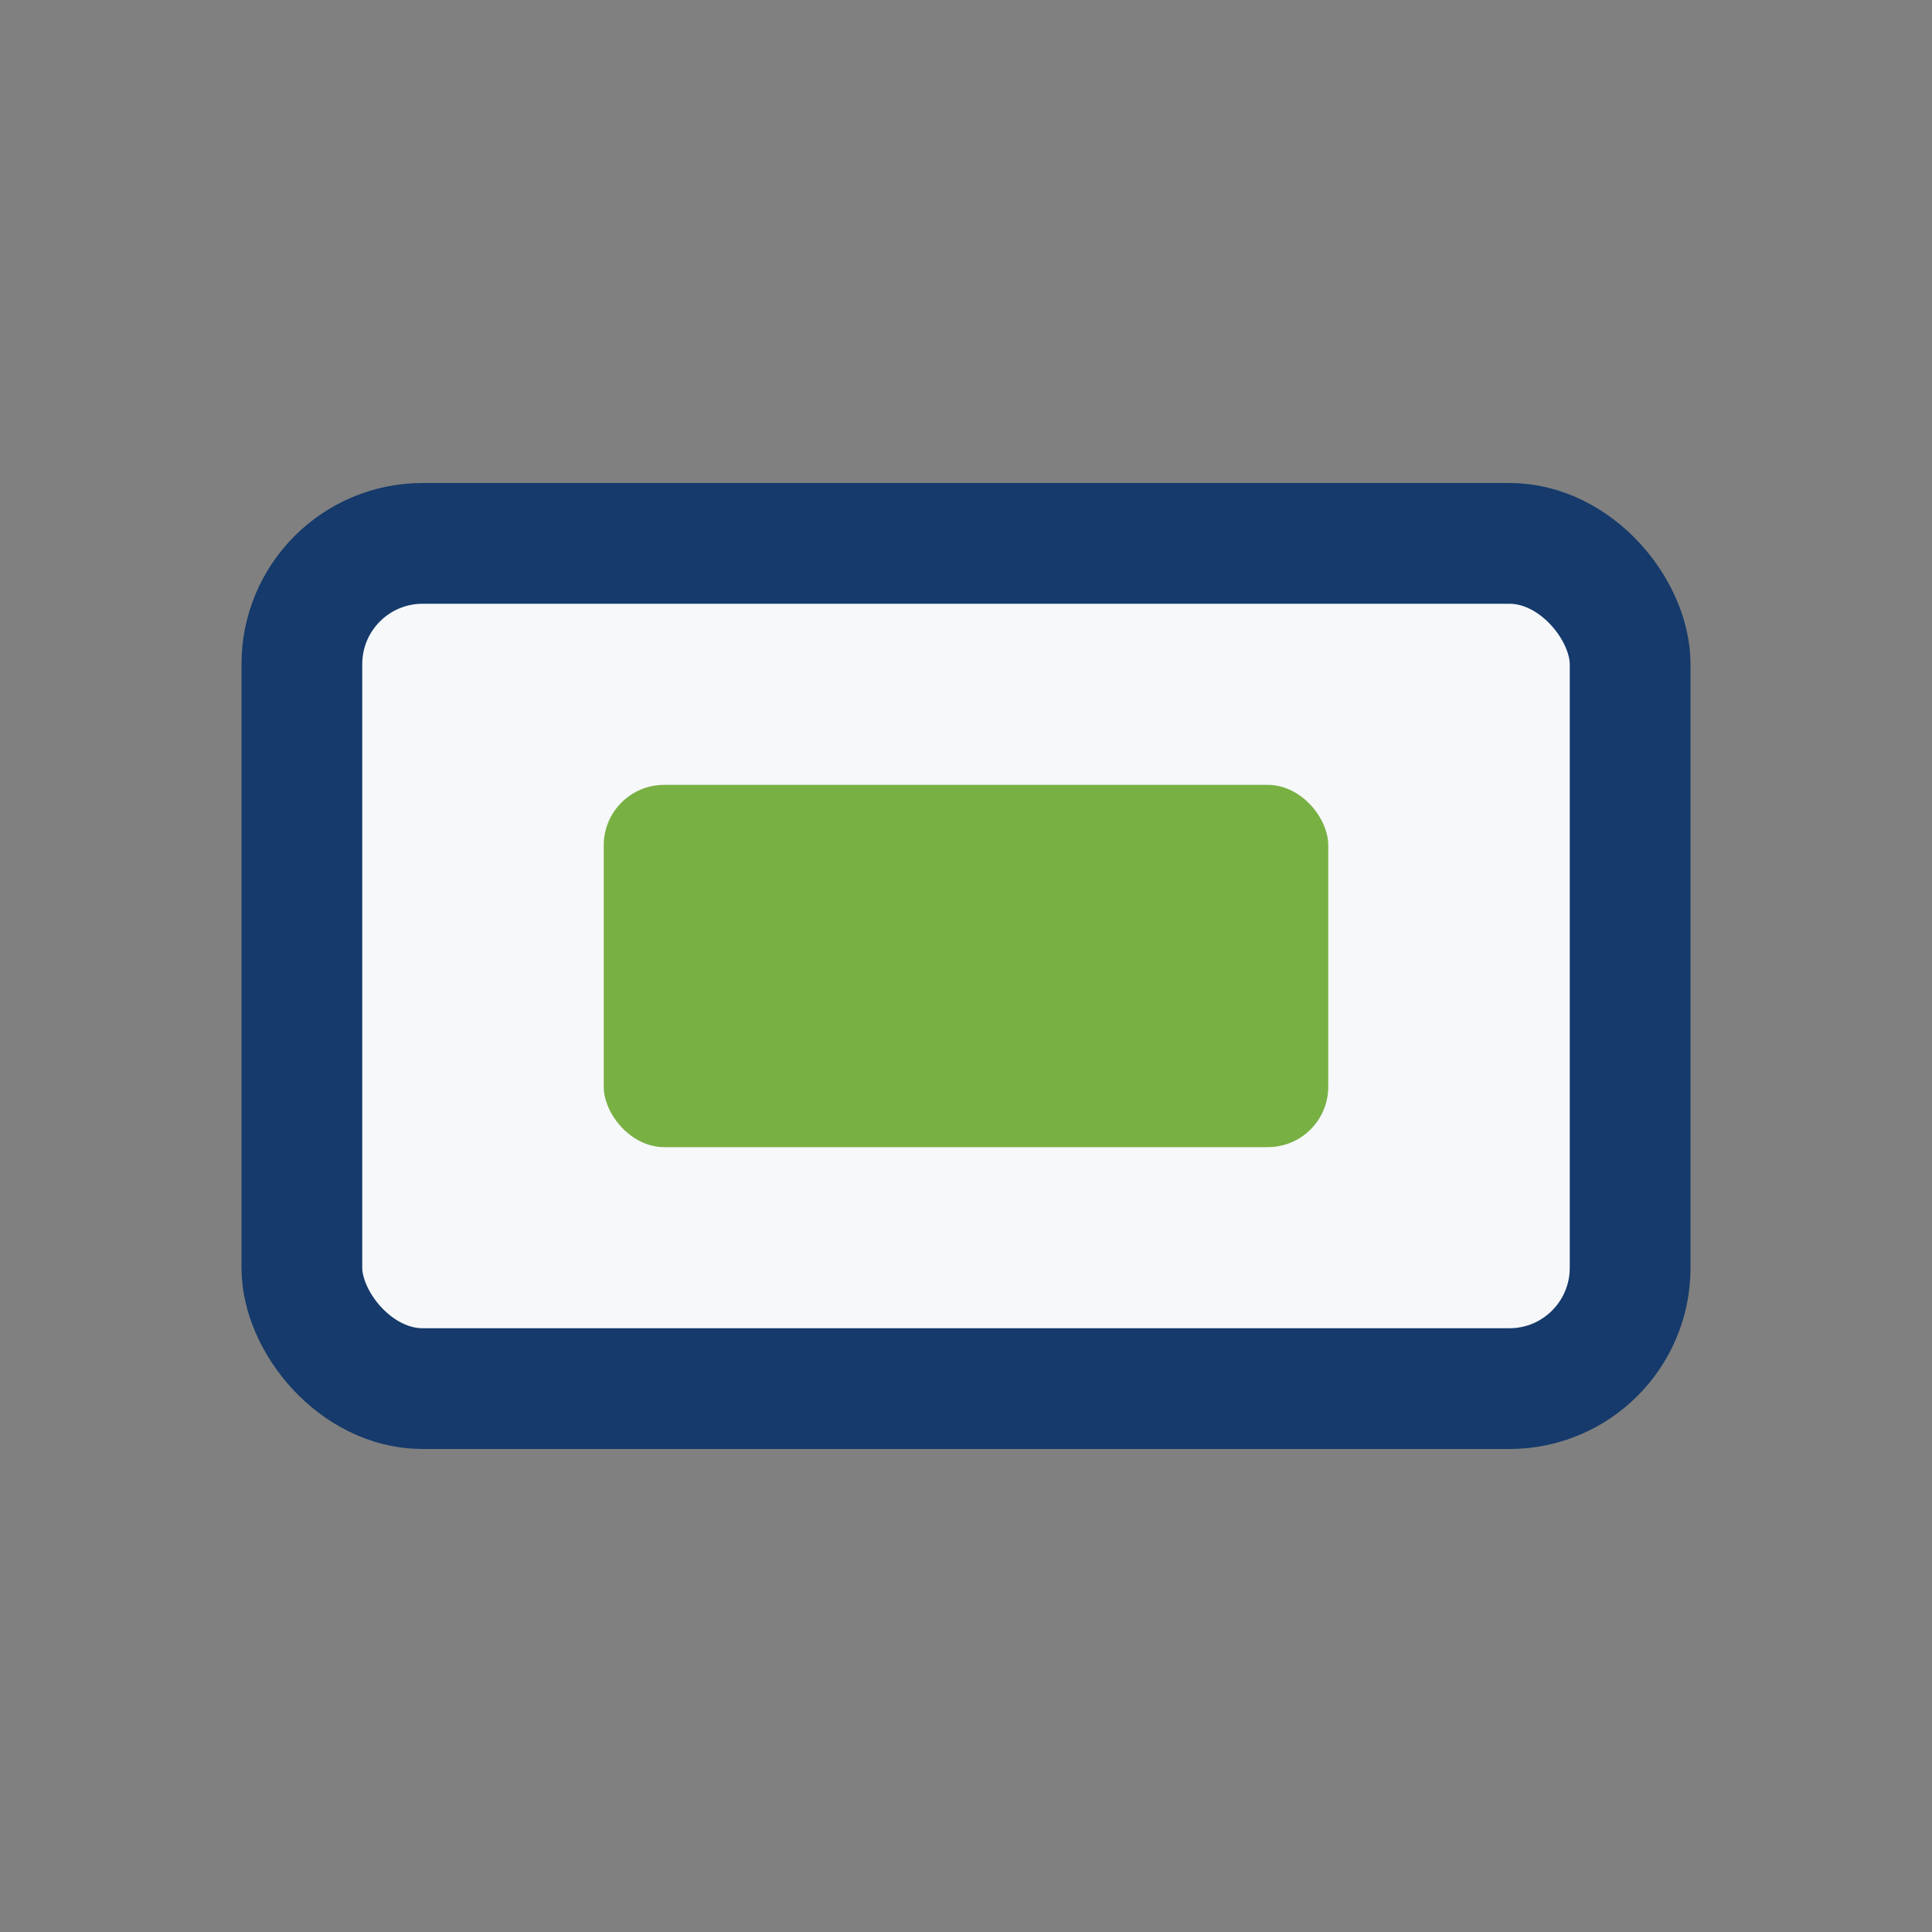 <?xml version="1.0" encoding="UTF-8"?>
<svg xmlns="http://www.w3.org/2000/svg" width="32" height="32" viewBox="0 0 32 32"><rect x="0" y="0" width="32" height="32" fill="#808080" stroke="none"/><rect x="5" y="9" width="22" height="14" rx="2" fill="#F6F8FA" stroke="#153A6B" stroke-width="2"/><rect x="10" y="13" width="12" height="6" rx="1" fill="#79B043"/></svg>